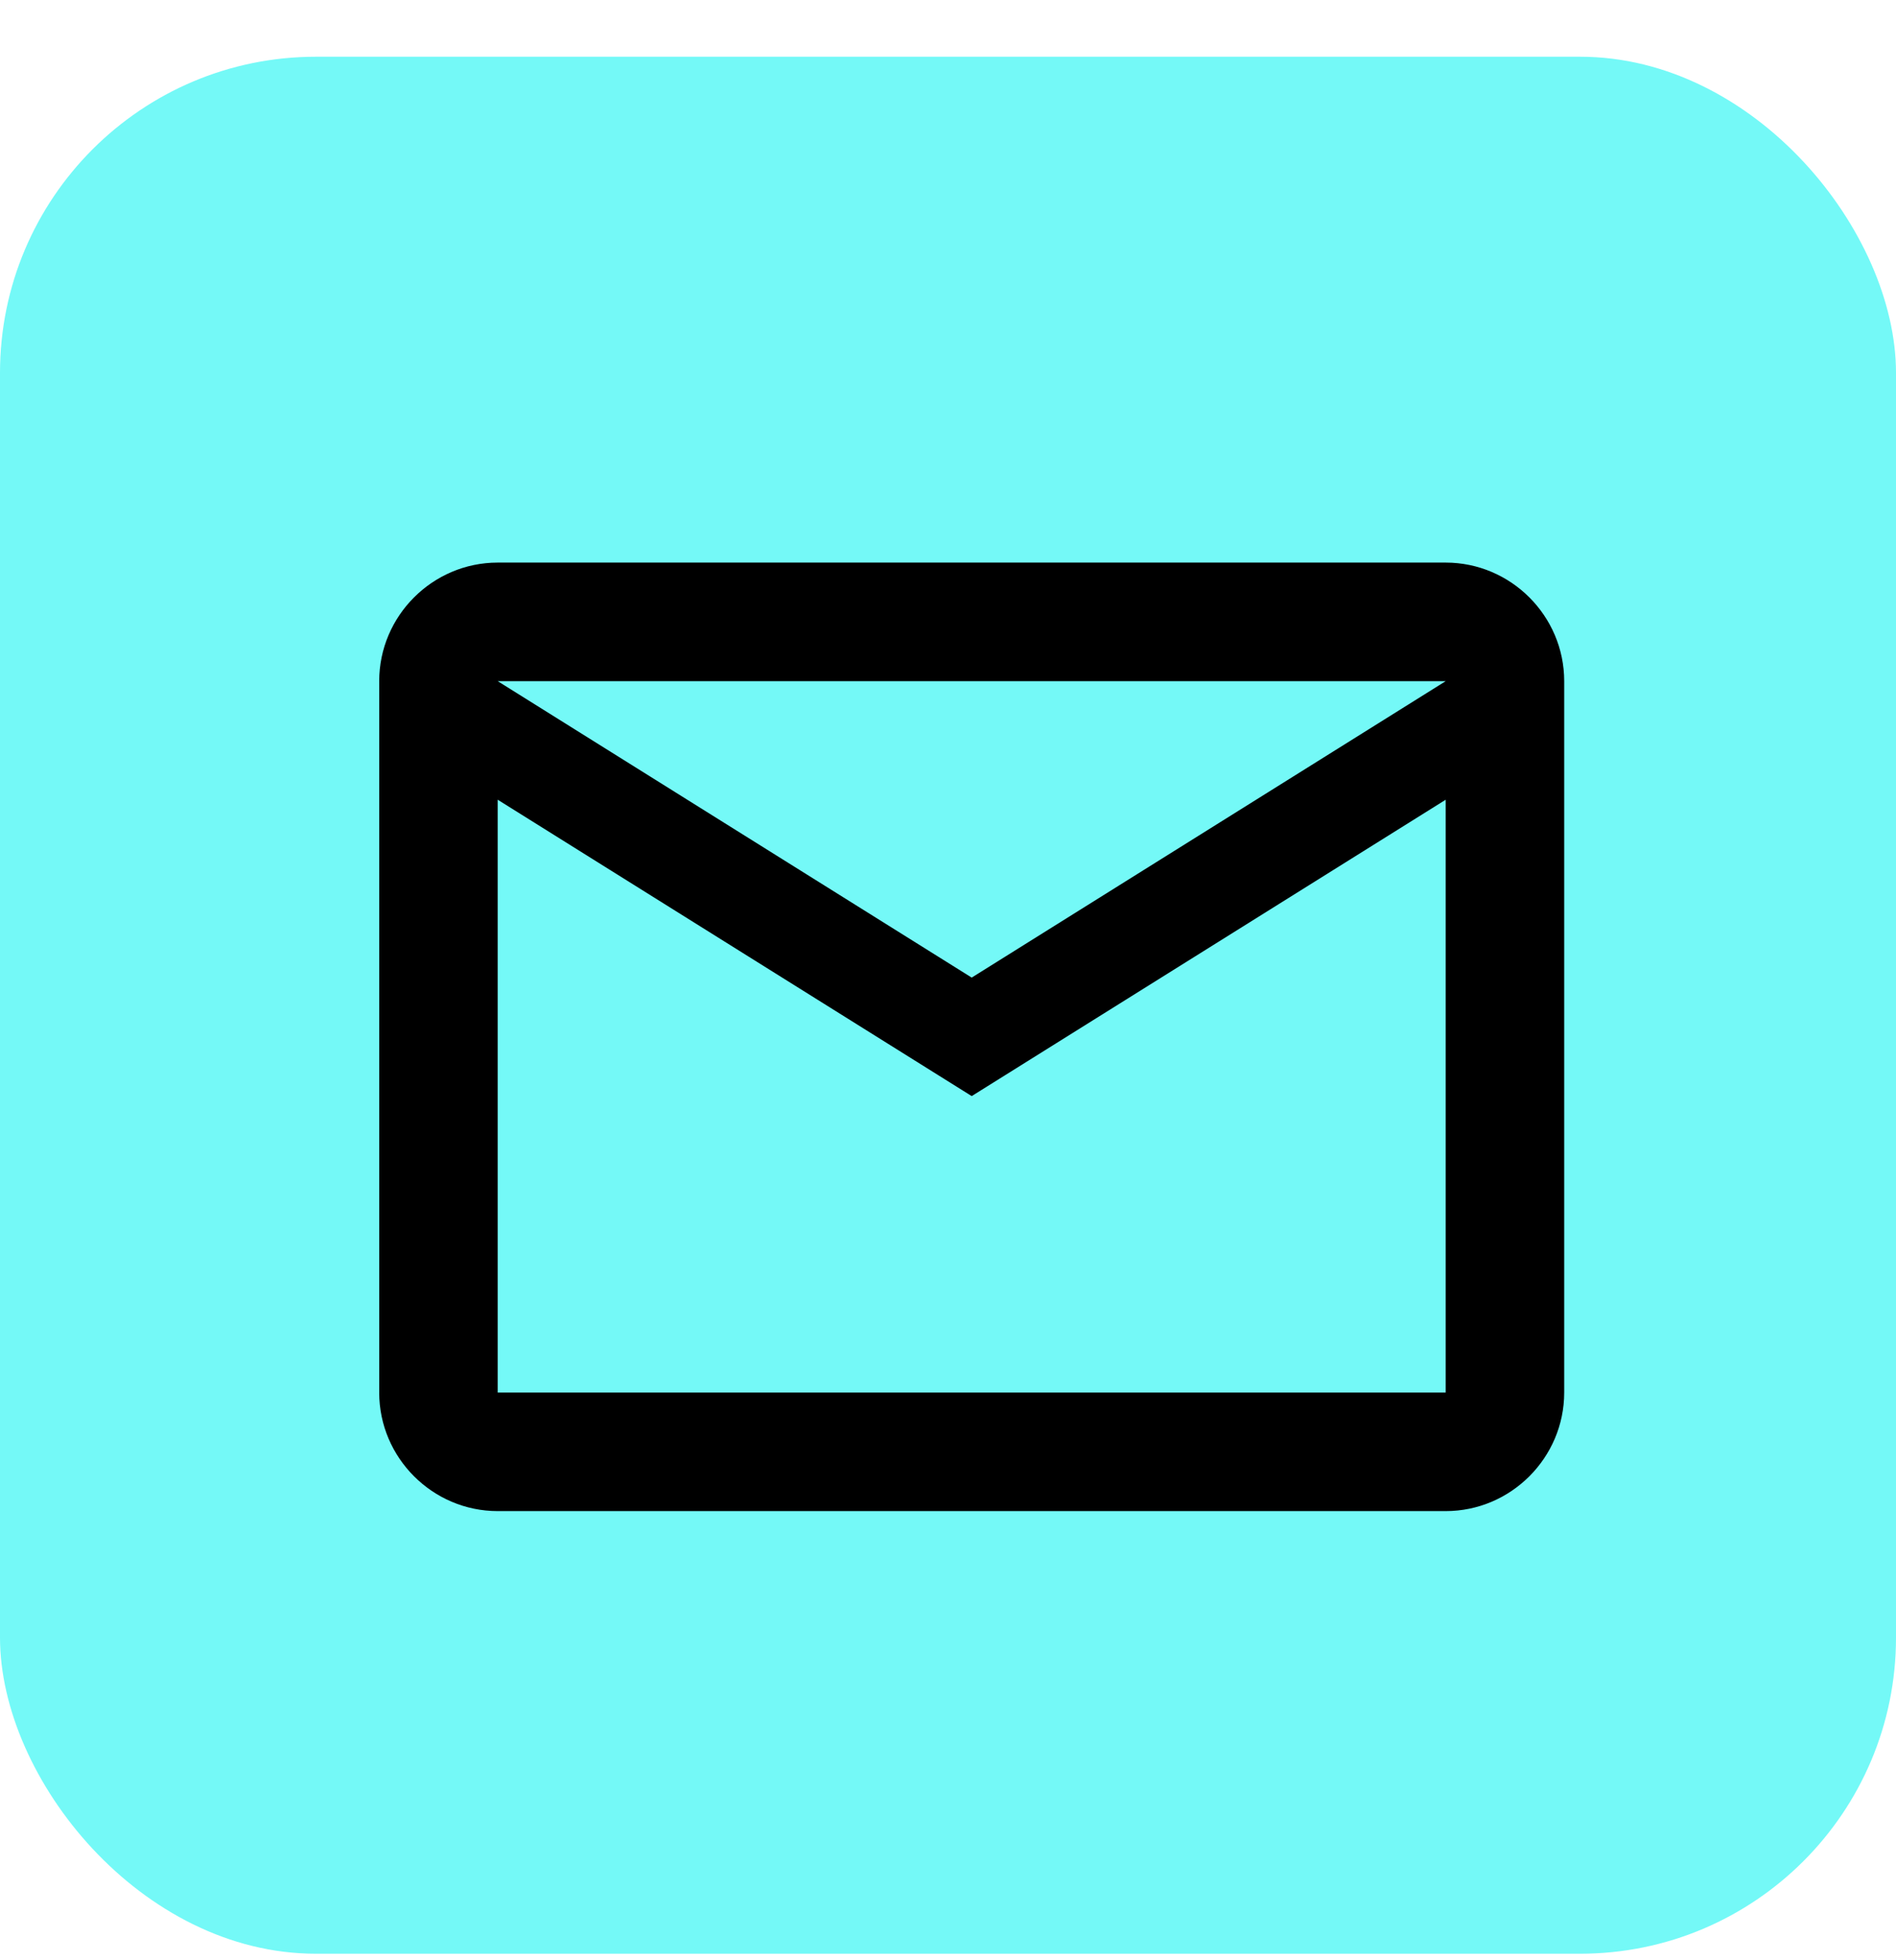 <svg width="30" height="31" viewBox="0 0 30 31" fill="none" xmlns="http://www.w3.org/2000/svg">
<rect y="0.897" width="30" height="30" rx="5" fill="#74F9F7"/>
<path d="M24.75 10.772C24.75 9.741 23.906 8.897 22.875 8.897H7.875C6.844 8.897 6 9.741 6 10.772V22.022C6 23.053 6.844 23.897 7.875 23.897H22.875C23.906 23.897 24.75 23.053 24.75 22.022V10.772ZM22.875 10.772L15.375 15.46L7.875 10.772H22.875ZM22.875 22.022H7.875V12.647L15.375 17.334L22.875 12.647V22.022Z" fill="black"/>
</svg>
